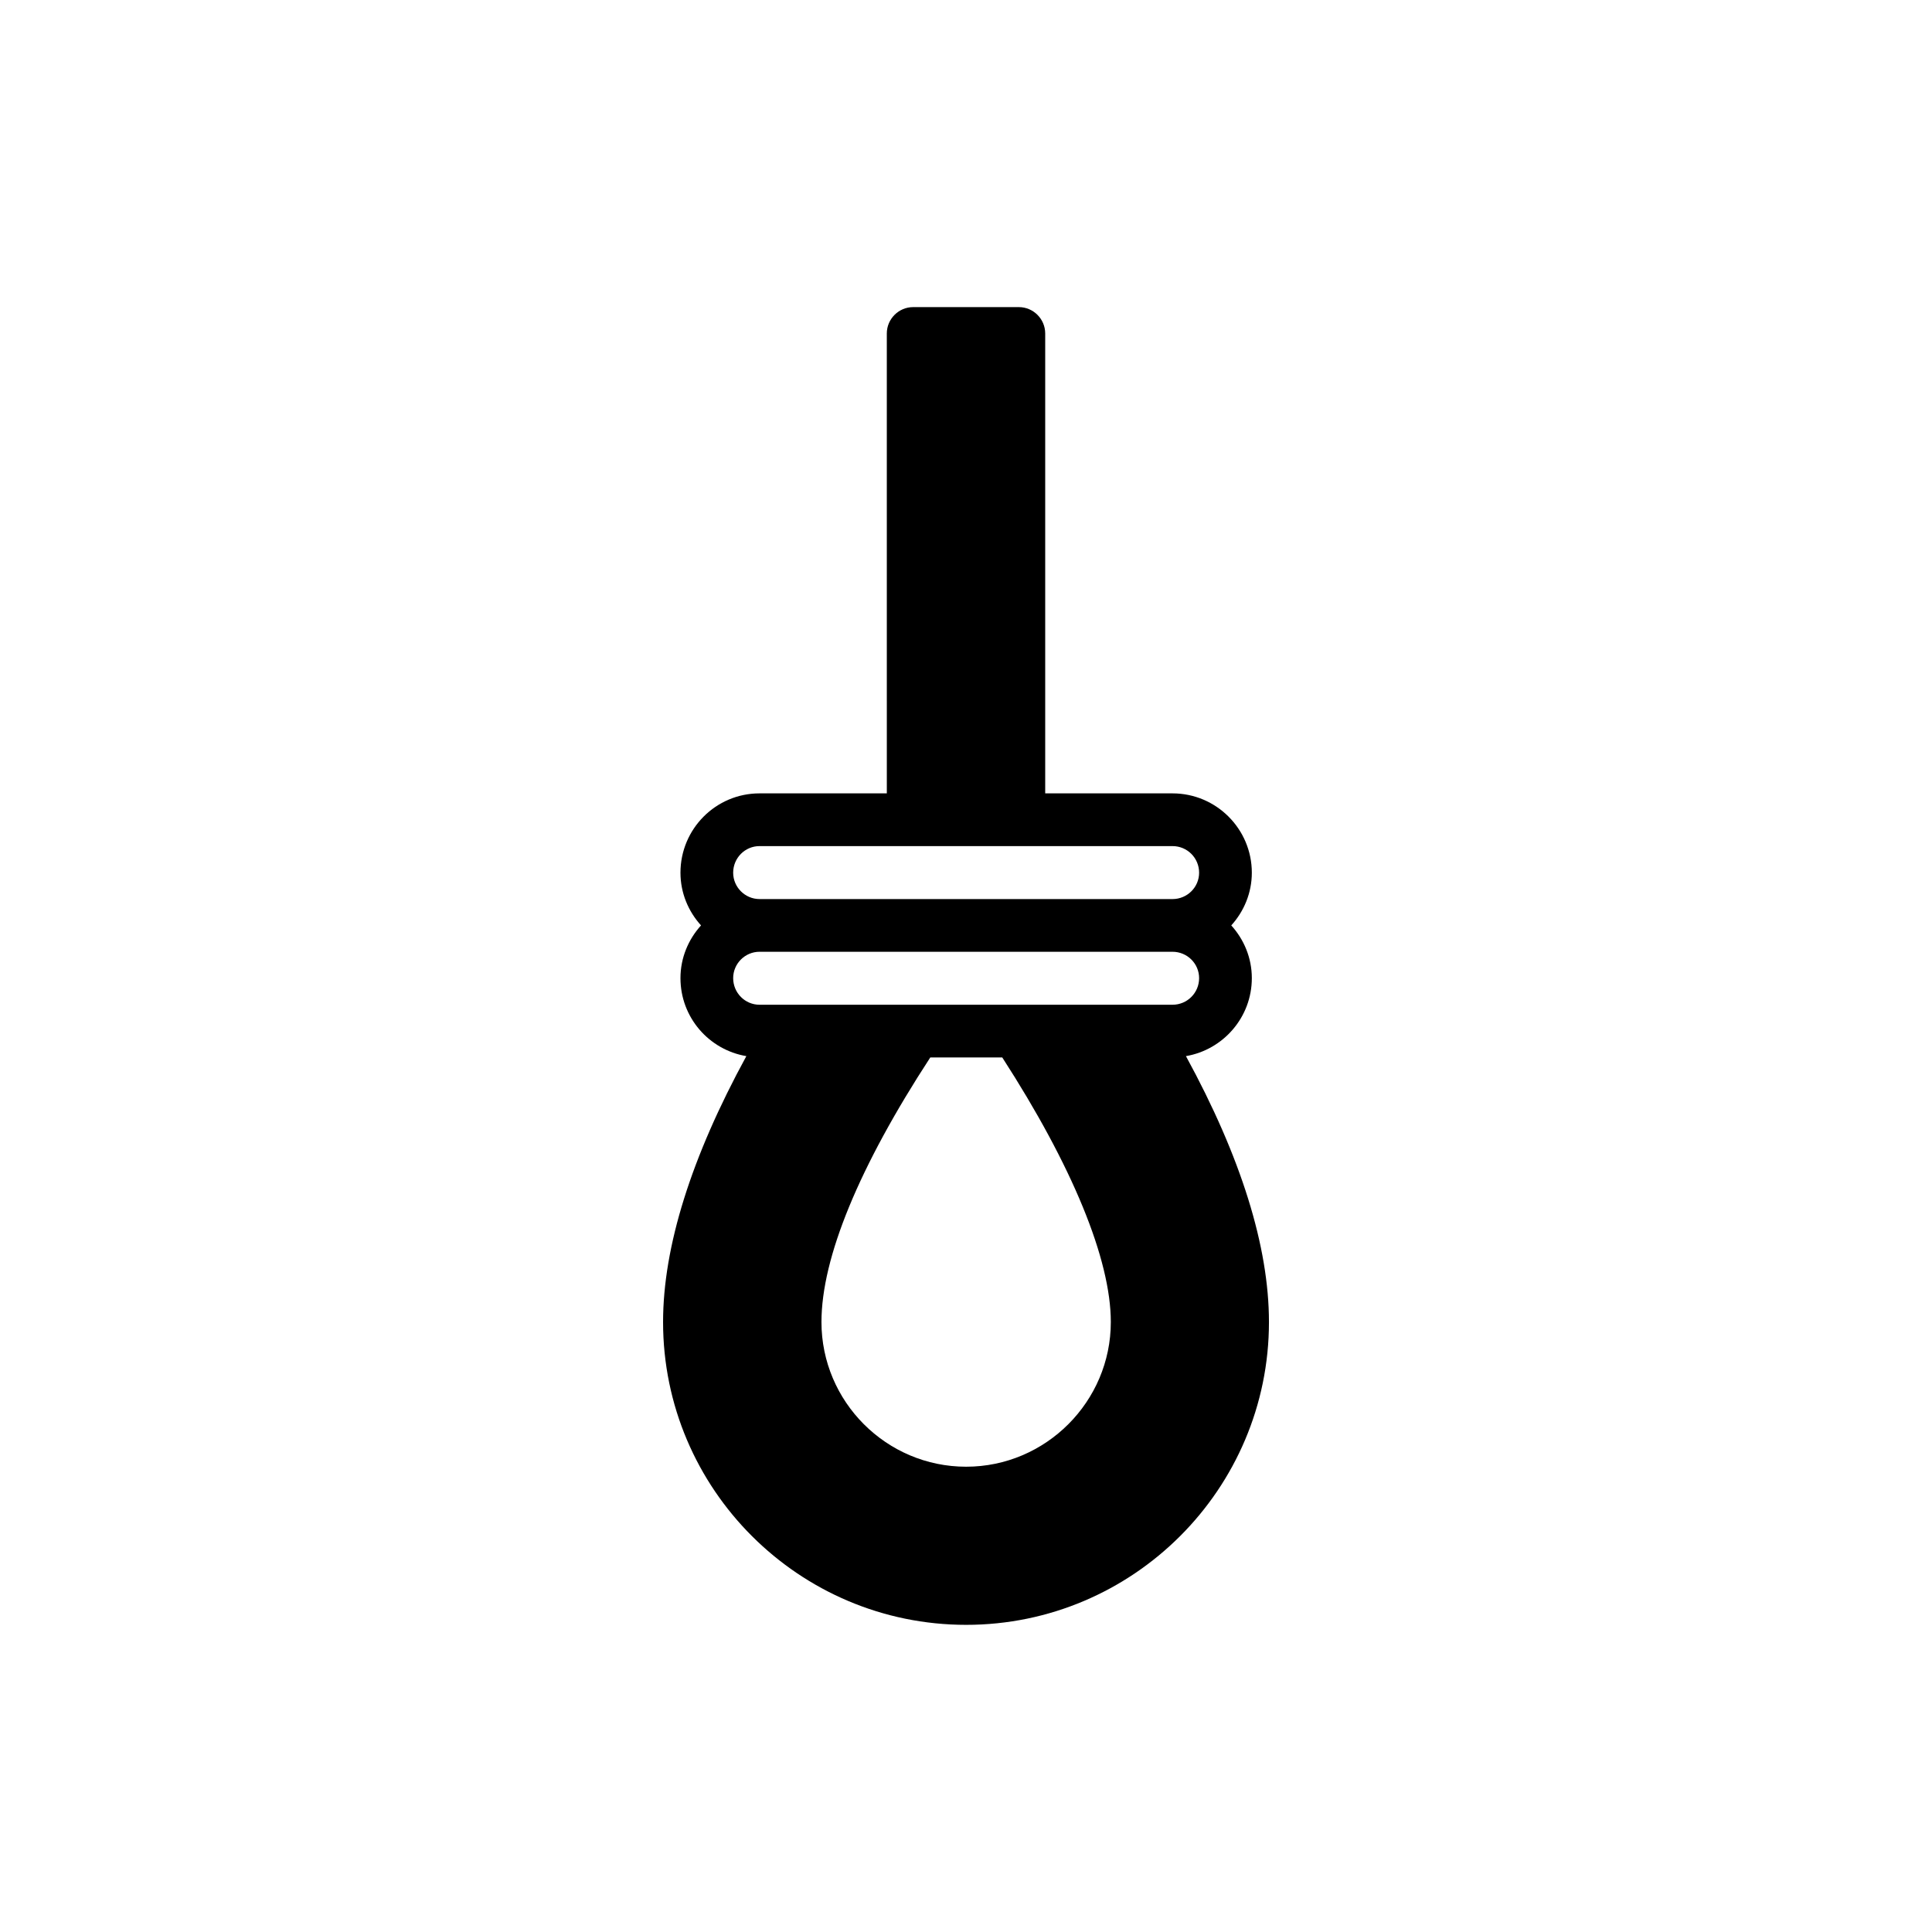 <?xml version="1.0" encoding="UTF-8"?>
<!-- Uploaded to: SVG Repo, www.svgrepo.com, Generator: SVG Repo Mixer Tools -->
<svg fill="#000000" width="800px" height="800px" version="1.1" viewBox="144 144 512 512" xmlns="http://www.w3.org/2000/svg">
 <path d="m400.04 574.6c44.211 0 80.246-35.969 80.246-80.246 0-19.977-7.402-43.719-22-70.469 9.848-1.676 17.461-10.266 17.461-20.672 0-5.379-2.094-10.266-5.449-13.969 3.352-3.703 5.449-8.59 5.449-13.969 0-11.594-9.43-21.023-21.023-21.023h-33.734v-121.88c0-3.84-3.144-6.984-6.984-6.984h-28.008c-3.84 0-6.984 3.144-6.984 6.984l0.004 121.88h-33.734c-11.594 0-20.953 9.43-20.953 21.023 0 5.379 2.094 10.266 5.449 13.969-3.352 3.703-5.449 8.59-5.449 13.969 0 10.406 7.543 18.996 17.461 20.672-14.598 26.75-22.07 50.496-22.07 70.469 0 44.277 36.039 80.246 80.32 80.246zm0-41.906c-21.16 0-38.344-17.25-38.344-38.344 0-17.043 9.988-41.207 28.844-70.121h19.066c18.508 28.637 28.773 53.5 28.773 70.121 0 21.094-17.25 38.344-38.34 38.344zm-54.758-164.47h109.44c3.91 0 7.055 3.144 7.055 7.055 0 3.84-3.144 6.984-7.055 6.984l-109.44-0.004c-3.84 0-6.984-3.144-6.984-6.984 0-3.91 3.144-7.051 6.984-7.051zm-6.984 34.988c0-3.84 3.144-6.984 6.984-6.984h109.44c3.91 0 7.055 3.144 7.055 6.984 0 3.91-3.144 7.055-7.055 7.055h-109.44c-3.84 0-6.984-3.144-6.984-7.055z"/>
</svg>